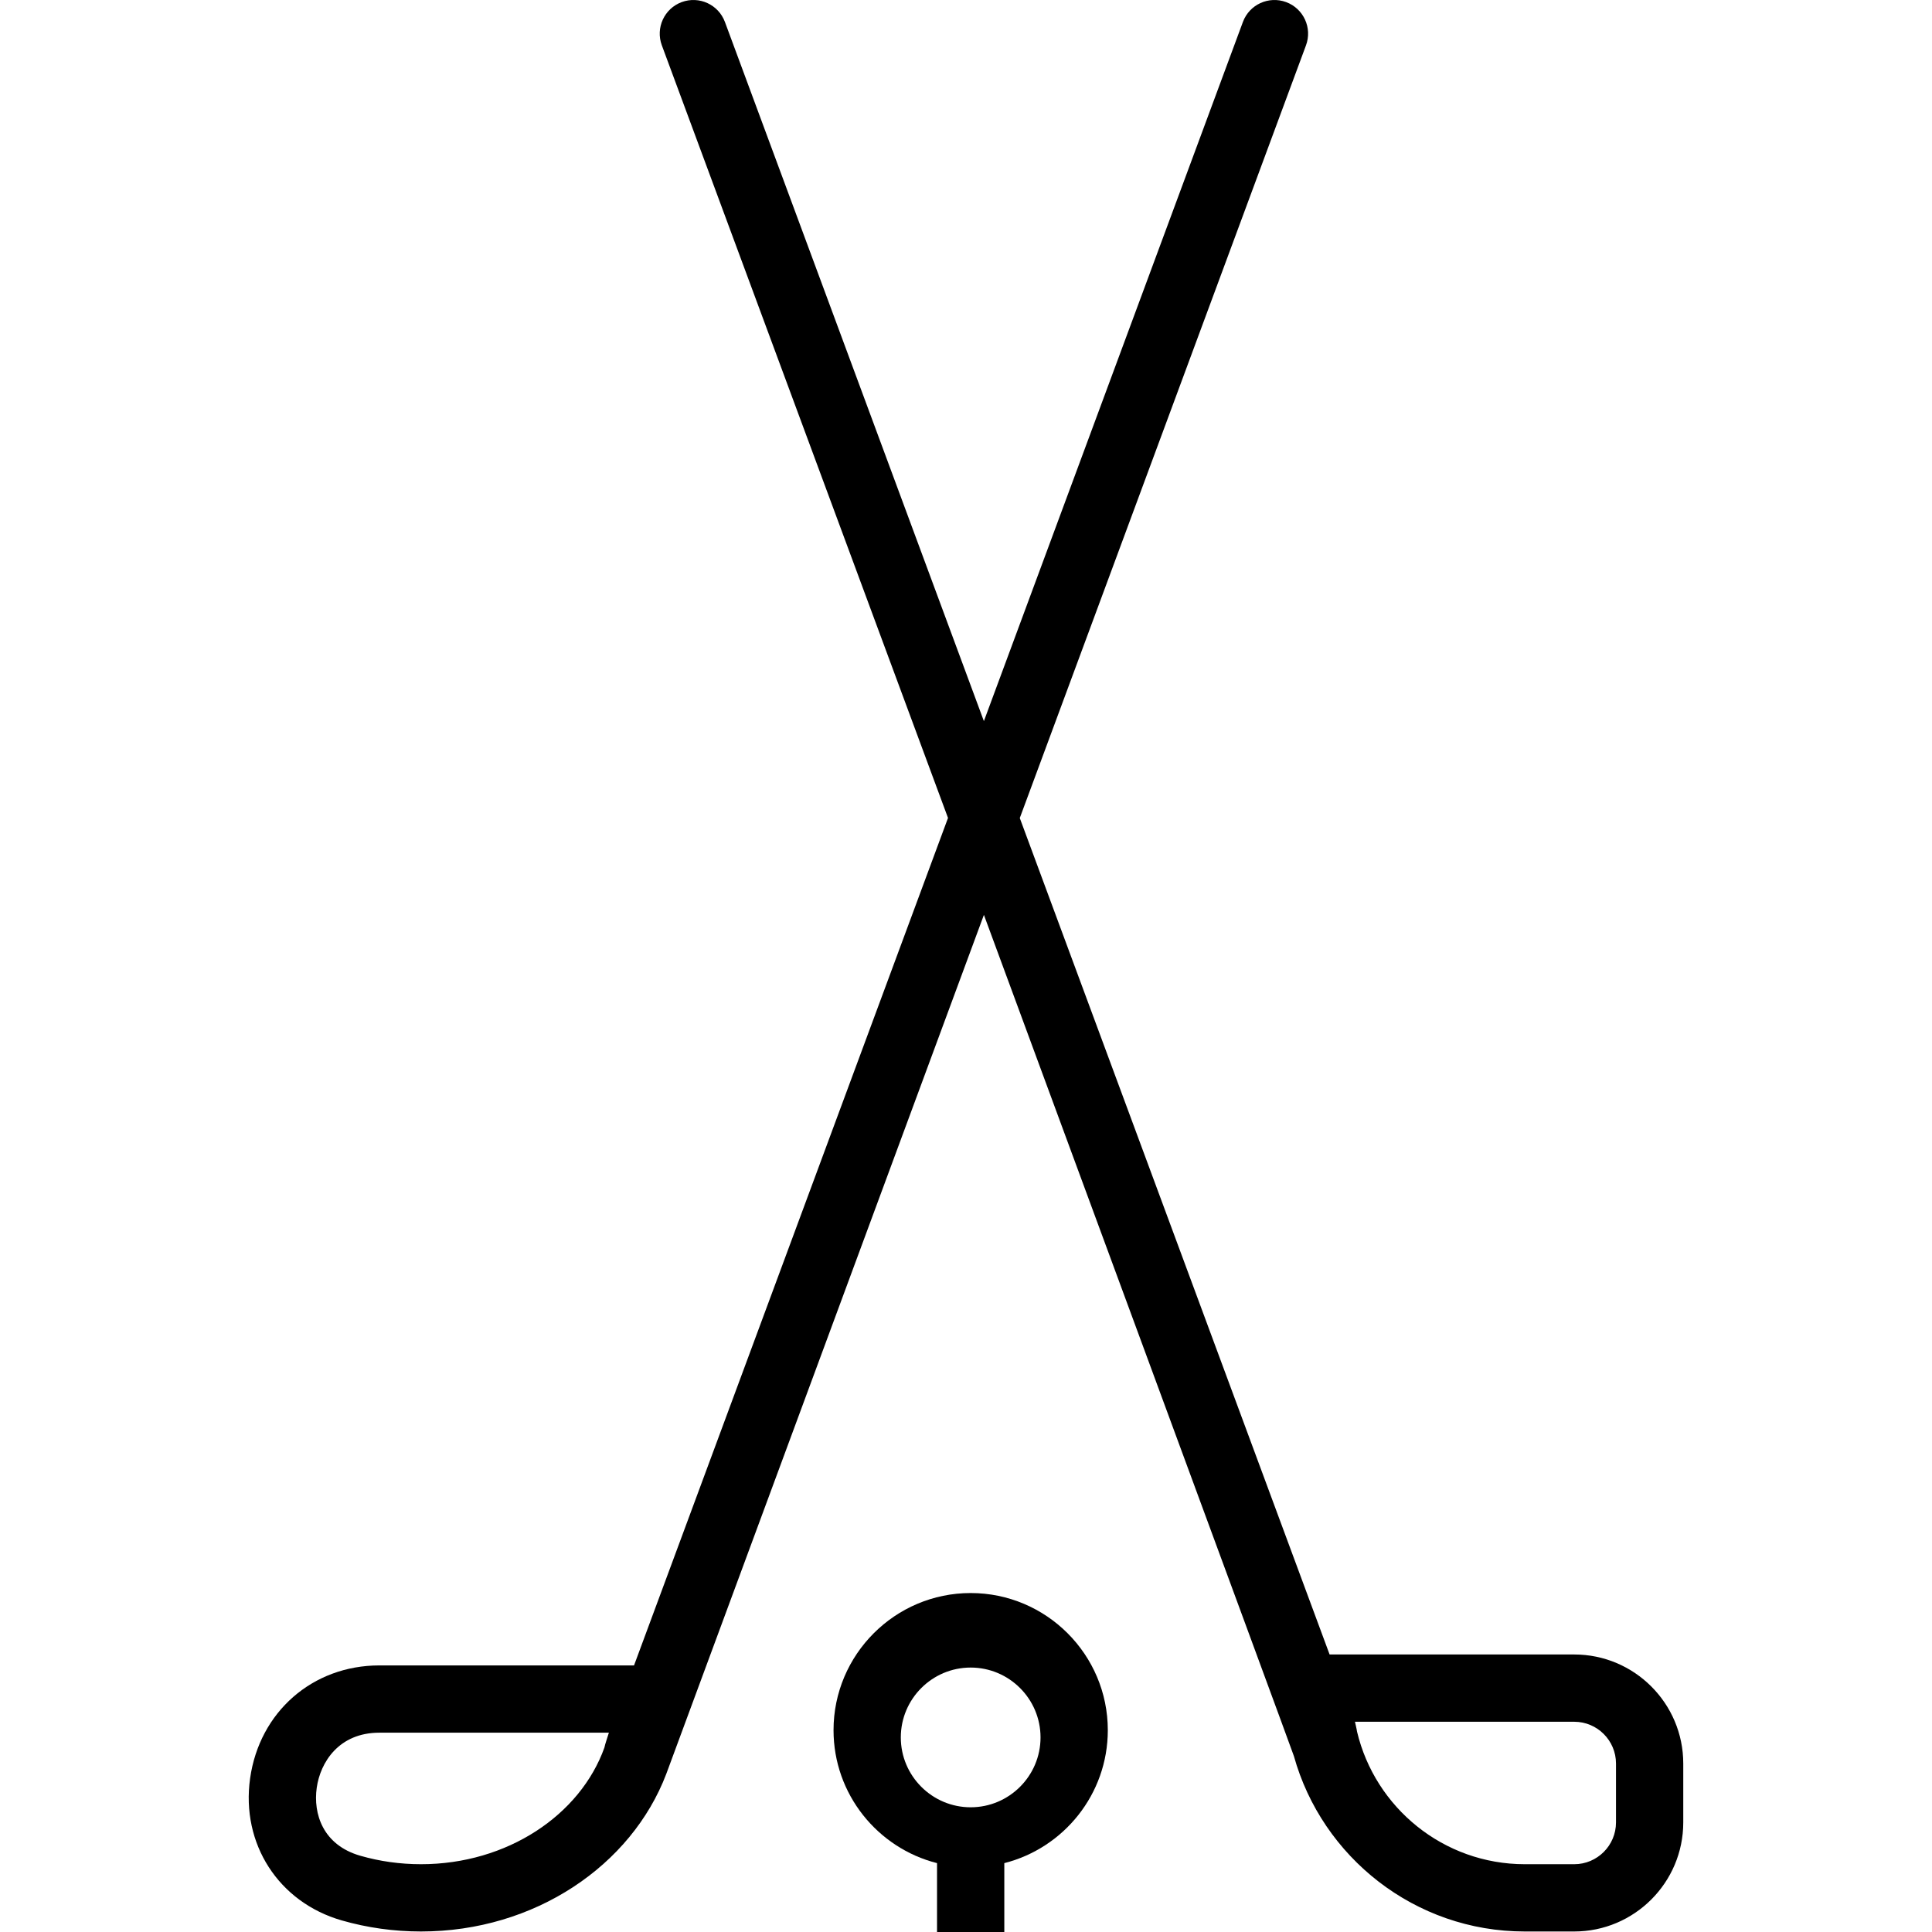 <?xml version="1.0" encoding="iso-8859-1"?>
<!-- Uploaded to: SVG Repo, www.svgrepo.com, Generator: SVG Repo Mixer Tools -->
<!DOCTYPE svg PUBLIC "-//W3C//DTD SVG 1.1//EN" "http://www.w3.org/Graphics/SVG/1.1/DTD/svg11.dtd">
<svg fill="#000000" height="800px" width="800px" version="1.1" id="Capa_1" xmlns="http://www.w3.org/2000/svg" xmlns:xlink="http://www.w3.org/1999/xlink" 
	 viewBox="0 0 373.335 373.335" xml:space="preserve">
<g>
	<path d="M304.199,319.708h-47.271l-59.867-161.632L252.367,8.76c1.247-3.366-0.471-7.106-3.837-8.354
		c-3.367-1.244-7.106,0.472-8.353,3.838l-50.053,135.103L140.082,4.244c-1.247-3.366-4.987-5.084-8.353-3.838
		c-3.366,1.247-5.084,4.987-3.837,8.354l55.299,149.298l-60.672,163.764H73.301c-12.891,0-23.159,8.974-24.97,21.822
		c-1.784,12.652,5.496,23.94,17.702,27.451c4.938,1.42,10.093,2.14,15.323,2.14c21.973,0,40.673-12.764,47.397-30.457
		c0.522-1.374,61.375-165.988,61.375-165.988s59.669,161.722,59.901,162.554c5.442,19.523,23.374,33.891,44.608,33.891h9.561
		c11.619,0,21.072-9.453,21.072-21.072V340.78C325.271,329.161,315.818,319.708,304.199,319.708z M81.357,360.235
		c-4.015,0-7.961-0.55-11.73-1.634c-7.281-2.094-9.125-8.162-8.423-13.143c0.692-4.906,4.275-10.637,12.097-10.637h44.356
		c-0.036,0.15-0.833,2.521-0.859,2.862C112.14,350.727,98.016,360.235,81.357,360.235z M312.271,352.163
		c0,4.451-3.621,8.072-8.072,8.072h-9.561c-15.719,0-28.923-10.947-32.406-25.616c-0.048-0.442-0.367-1.713-0.402-1.911h42.369
		c4.451,0,8.072,3.621,8.072,8.072V352.163z"/>
	<path d="M187.57,307.835c-14.612,0-26.5,11.888-26.5,26.5c0,12.37,8.52,22.785,20,25.691v13.309h13v-13.309
		c11.48-2.906,20-13.321,20-25.691C214.07,319.723,202.182,307.835,187.57,307.835z M187.57,349.235c-7.444,0-13.5-6.056-13.5-13.5
		s6.056-13.5,13.5-13.5s13.5,6.056,13.5,13.5S195.014,349.235,187.57,349.235z"/>
</g>
</svg>